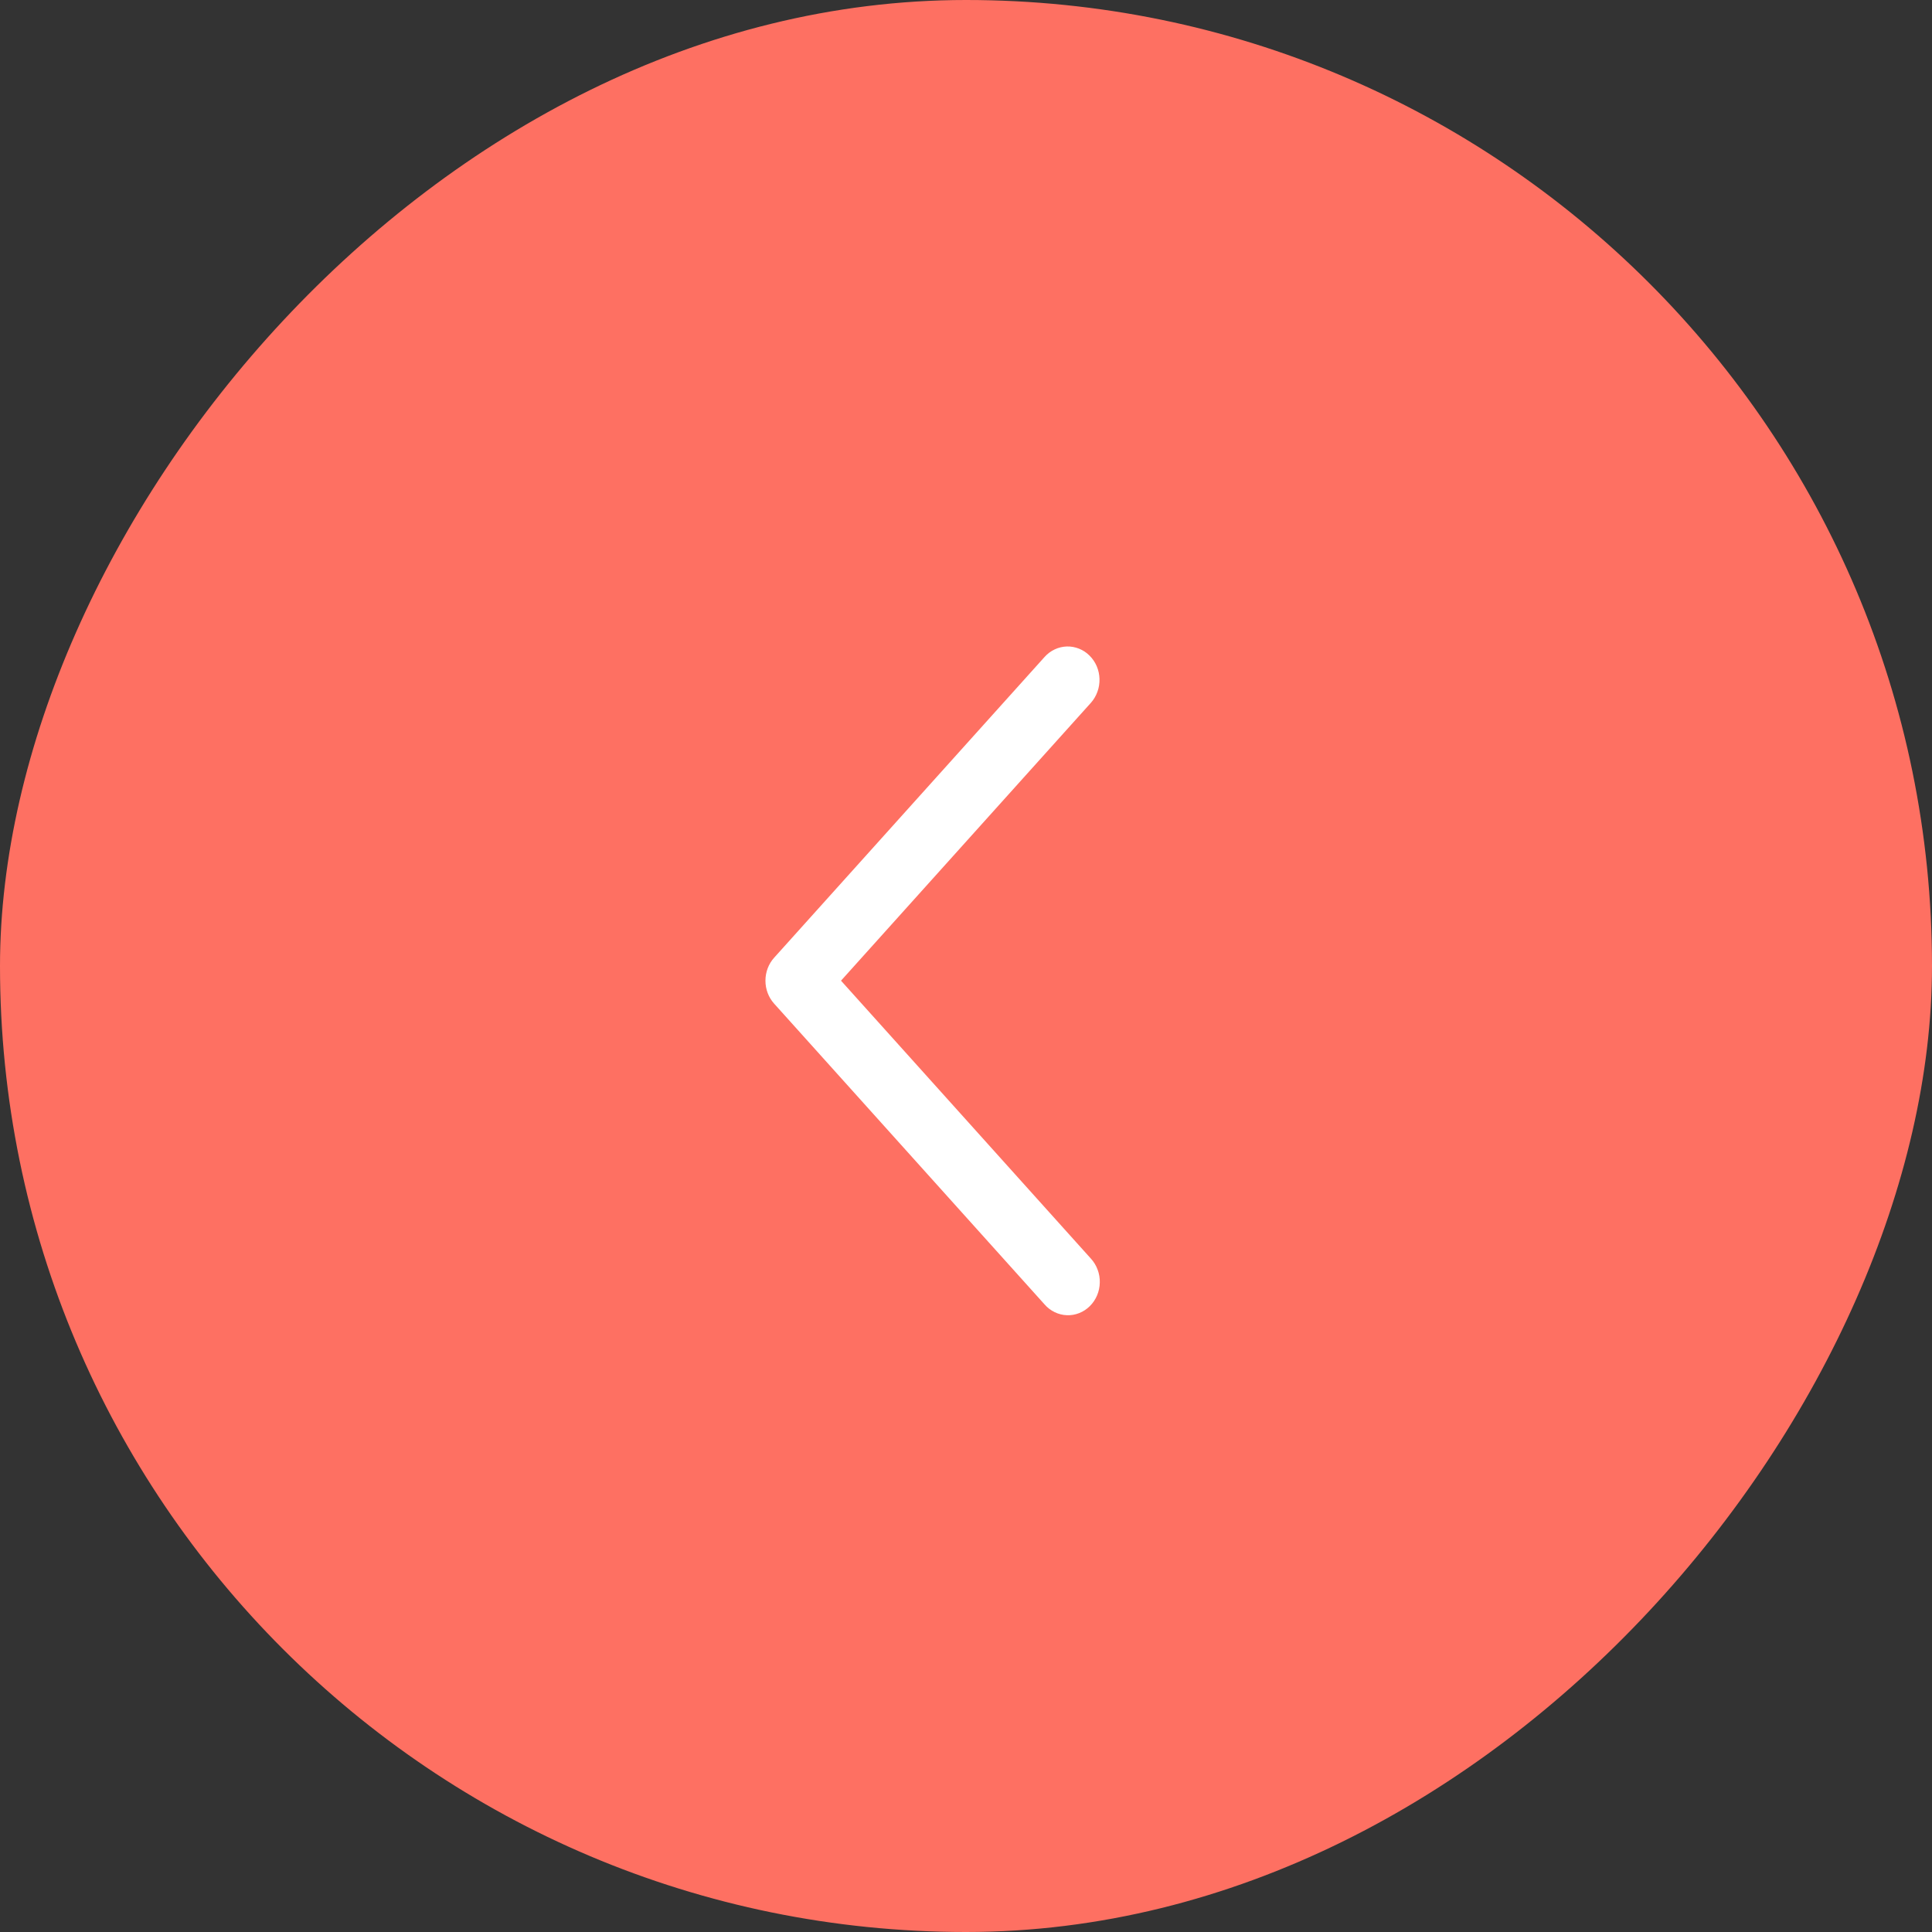 <?xml version="1.0" encoding="UTF-8"?> <svg xmlns="http://www.w3.org/2000/svg" width="52" height="52" viewBox="0 0 52 52" fill="none"><rect x="0" y="0" width="52" height="52" fill="#333333" stroke="none"/><rect width="52" height="52" rx="26" transform="matrix(-1 0 0 1 52 0)" fill="#FE7062"></rect><path d="M29.36 18.918C29.437 18.832 29.497 18.731 29.537 18.62C29.578 18.51 29.596 18.392 29.593 18.274C29.59 18.156 29.565 18.04 29.519 17.932C29.473 17.824 29.407 17.727 29.325 17.646C29.244 17.564 29.148 17.501 29.042 17.459C28.937 17.417 28.825 17.397 28.713 17.4C28.601 17.404 28.49 17.43 28.387 17.479C28.284 17.527 28.192 17.596 28.115 17.682L20.836 25.777C20.685 25.944 20.602 26.165 20.602 26.395C20.602 26.625 20.685 26.846 20.836 27.013L28.115 35.109C28.191 35.197 28.284 35.267 28.387 35.317C28.49 35.367 28.601 35.395 28.715 35.399C28.828 35.404 28.941 35.384 29.047 35.342C29.154 35.3 29.251 35.236 29.333 35.154C29.416 35.073 29.482 34.974 29.528 34.865C29.574 34.757 29.599 34.639 29.601 34.52C29.604 34.401 29.584 34.282 29.542 34.172C29.501 34.061 29.439 33.959 29.36 33.874L22.636 26.395L29.36 18.918Z" fill="white"></path></svg> 